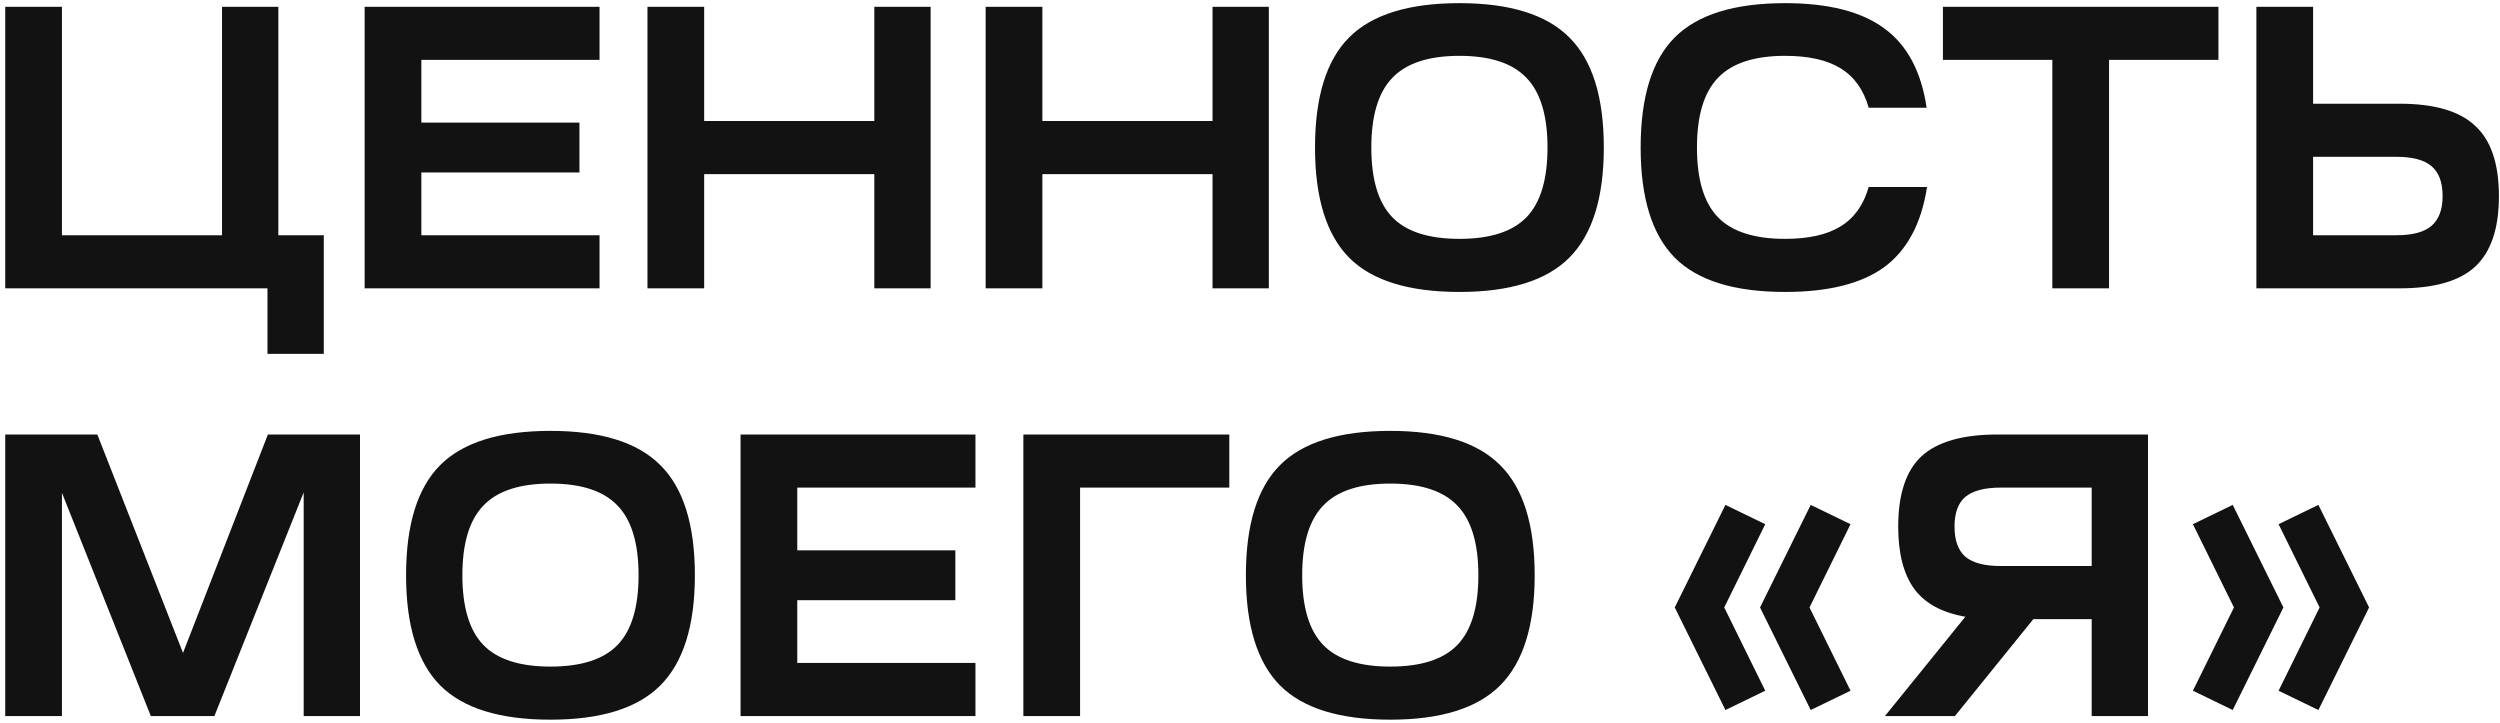 <?xml version="1.0" encoding="UTF-8"?>
<svg xmlns="http://www.w3.org/2000/svg" width="339" height="98" viewBox="0 0 339 98" fill="none">
  <path d="M0.709 0.918H8.399V31.898H30.107V0.918H37.743V31.898H43.906V47.988H36.27V39.098H0.709V0.918ZM81.298 39.098H49.445V0.918H81.298V8.118H57.136V16.626H78.571V23.39H57.136V31.898H81.298V39.098ZM95.486 39.098H87.795V0.918H95.486V16.408H118.557V0.918H126.193V39.098H118.557V23.608H95.486V39.098ZM141.346 39.098H133.656V0.918H141.346V16.408H164.418V0.918H172.053V39.098H164.418V23.608H141.346V39.098ZM197.897 0.427C204.733 0.427 209.696 1.973 212.787 5.063C215.914 8.154 217.477 13.136 217.477 20.008C217.477 26.844 215.914 31.825 212.787 34.952C209.696 38.043 204.733 39.589 197.897 39.589C191.024 39.589 186.043 38.043 182.952 34.952C179.861 31.825 178.316 26.844 178.316 20.008C178.316 13.136 179.861 8.154 182.952 5.063C186.043 1.973 191.024 0.427 197.897 0.427ZM188.788 10.572C186.897 12.536 185.952 15.681 185.952 20.008C185.952 24.335 186.897 27.48 188.788 29.444C190.679 31.407 193.715 32.389 197.897 32.389C202.078 32.389 205.114 31.407 207.005 29.444C208.896 27.48 209.841 24.335 209.841 20.008C209.841 15.681 208.896 12.536 207.005 10.572C205.114 8.572 202.078 7.572 197.897 7.572C193.715 7.572 190.679 8.572 188.788 10.572ZM222.472 20.008C222.472 13.136 224.017 8.154 227.108 5.063C230.199 1.973 235.18 0.427 242.052 0.427C247.943 0.427 252.434 1.573 255.524 3.863C258.615 6.118 260.524 9.699 261.251 14.608H253.397C252.706 12.172 251.434 10.39 249.579 9.263C247.761 8.136 245.252 7.572 242.052 7.572C237.871 7.572 234.835 8.572 232.944 10.572C231.053 12.536 230.108 15.681 230.108 20.008C230.108 24.335 231.053 27.48 232.944 29.444C234.835 31.407 237.871 32.389 242.052 32.389C245.252 32.389 247.761 31.825 249.579 30.698C251.434 29.571 252.706 27.789 253.397 25.353H261.306C260.542 30.298 258.615 33.916 255.524 36.207C252.434 38.461 247.943 39.589 242.052 39.589C235.18 39.589 230.199 38.043 227.108 34.952C224.017 31.825 222.472 26.844 222.472 20.008ZM263.459 8.118V0.918H300.821V8.118H285.985V39.098H278.295V8.118H263.459ZM305.965 39.098V0.918H313.655V14.063H325.382C330.109 14.063 333.527 15.063 335.636 17.063C337.781 19.026 338.854 22.208 338.854 26.608C338.854 30.971 337.781 34.153 335.636 36.152C333.527 38.116 330.109 39.098 325.382 39.098H305.965ZM324.945 21.262H313.655V31.898H324.945C327.127 31.898 328.709 31.48 329.69 30.644C330.709 29.771 331.218 28.425 331.218 26.608C331.218 24.717 330.709 23.353 329.69 22.517C328.709 21.68 327.127 21.262 324.945 21.262ZM8.399 97.098H0.709V58.918H13.199L24.817 88.534L36.325 58.918H48.815V97.098H41.179V66.772L29.071 97.098H20.453L8.399 66.827V97.098ZM74.644 58.427C81.48 58.427 86.443 59.972 89.534 63.063C92.661 66.154 94.225 71.135 94.225 78.008C94.225 84.844 92.661 89.825 89.534 92.952C86.443 96.043 81.48 97.588 74.644 97.588C67.772 97.588 62.79 96.043 59.699 92.952C56.609 89.825 55.063 84.844 55.063 78.008C55.063 71.135 56.609 66.154 59.699 63.063C62.79 59.972 67.772 58.427 74.644 58.427ZM65.535 68.572C63.645 70.536 62.699 73.681 62.699 78.008C62.699 82.335 63.645 85.48 65.535 87.444C67.426 89.407 70.462 90.389 74.644 90.389C78.826 90.389 81.862 89.407 83.752 87.444C85.643 85.48 86.589 82.335 86.589 78.008C86.589 73.681 85.643 70.536 83.752 68.572C81.862 66.572 78.826 65.572 74.644 65.572C70.462 65.572 67.426 66.572 65.535 68.572ZM132.272 97.098H100.419V58.918H132.272V66.118H108.109V74.626H129.545V81.389H108.109V89.898H132.272V97.098ZM138.769 97.098V58.918H166.695V66.118H146.459V97.098H138.769ZM188.522 58.427C195.358 58.427 200.322 59.972 203.412 63.063C206.539 66.154 208.103 71.135 208.103 78.008C208.103 84.844 206.539 89.825 203.412 92.952C200.322 96.043 195.358 97.588 188.522 97.588C181.65 97.588 176.668 96.043 173.578 92.952C170.487 89.825 168.942 84.844 168.942 78.008C168.942 71.135 170.487 66.154 173.578 63.063C176.668 59.972 181.65 58.427 188.522 58.427ZM179.414 68.572C177.523 70.536 176.577 73.681 176.577 78.008C176.577 82.335 177.523 85.48 179.414 87.444C181.304 89.407 184.341 90.389 188.522 90.389C192.704 90.389 195.74 89.407 197.631 87.444C199.522 85.48 200.467 82.335 200.467 78.008C200.467 73.681 199.522 70.536 197.631 68.572C195.74 66.572 192.704 65.572 188.522 65.572C184.341 65.572 181.304 66.572 179.414 68.572ZM245.532 96.279L238.66 82.371L245.532 68.463L250.932 71.081L245.368 82.371L250.932 93.662L245.532 96.279ZM233.969 96.279L227.097 82.371L233.969 68.463L239.369 71.081L233.806 82.371L239.369 93.662L233.969 96.279ZM255.597 97.098L266.505 83.626C263.342 83.08 261.033 81.826 259.578 79.862C258.124 77.862 257.397 75.044 257.397 71.408C257.397 67.008 258.451 63.827 260.56 61.863C262.706 59.9 266.142 58.918 270.869 58.918H291.268V97.098H283.632V83.953H275.723L265.087 97.098H255.597ZM266.505 67.372C265.524 68.208 265.033 69.554 265.033 71.408C265.033 73.263 265.524 74.626 266.505 75.499C267.523 76.335 269.123 76.753 271.305 76.753H283.632V66.118H271.305C269.123 66.118 267.523 66.536 266.505 67.372ZM314.539 82.371L308.976 71.081L314.376 68.463L321.248 82.371L314.376 96.279L308.976 93.662L314.539 82.371ZM297.358 71.081L302.758 68.463L309.63 82.371L302.758 96.279L297.358 93.662L302.922 82.371L297.358 71.081Z" fill="#121212"></path>
</svg>
